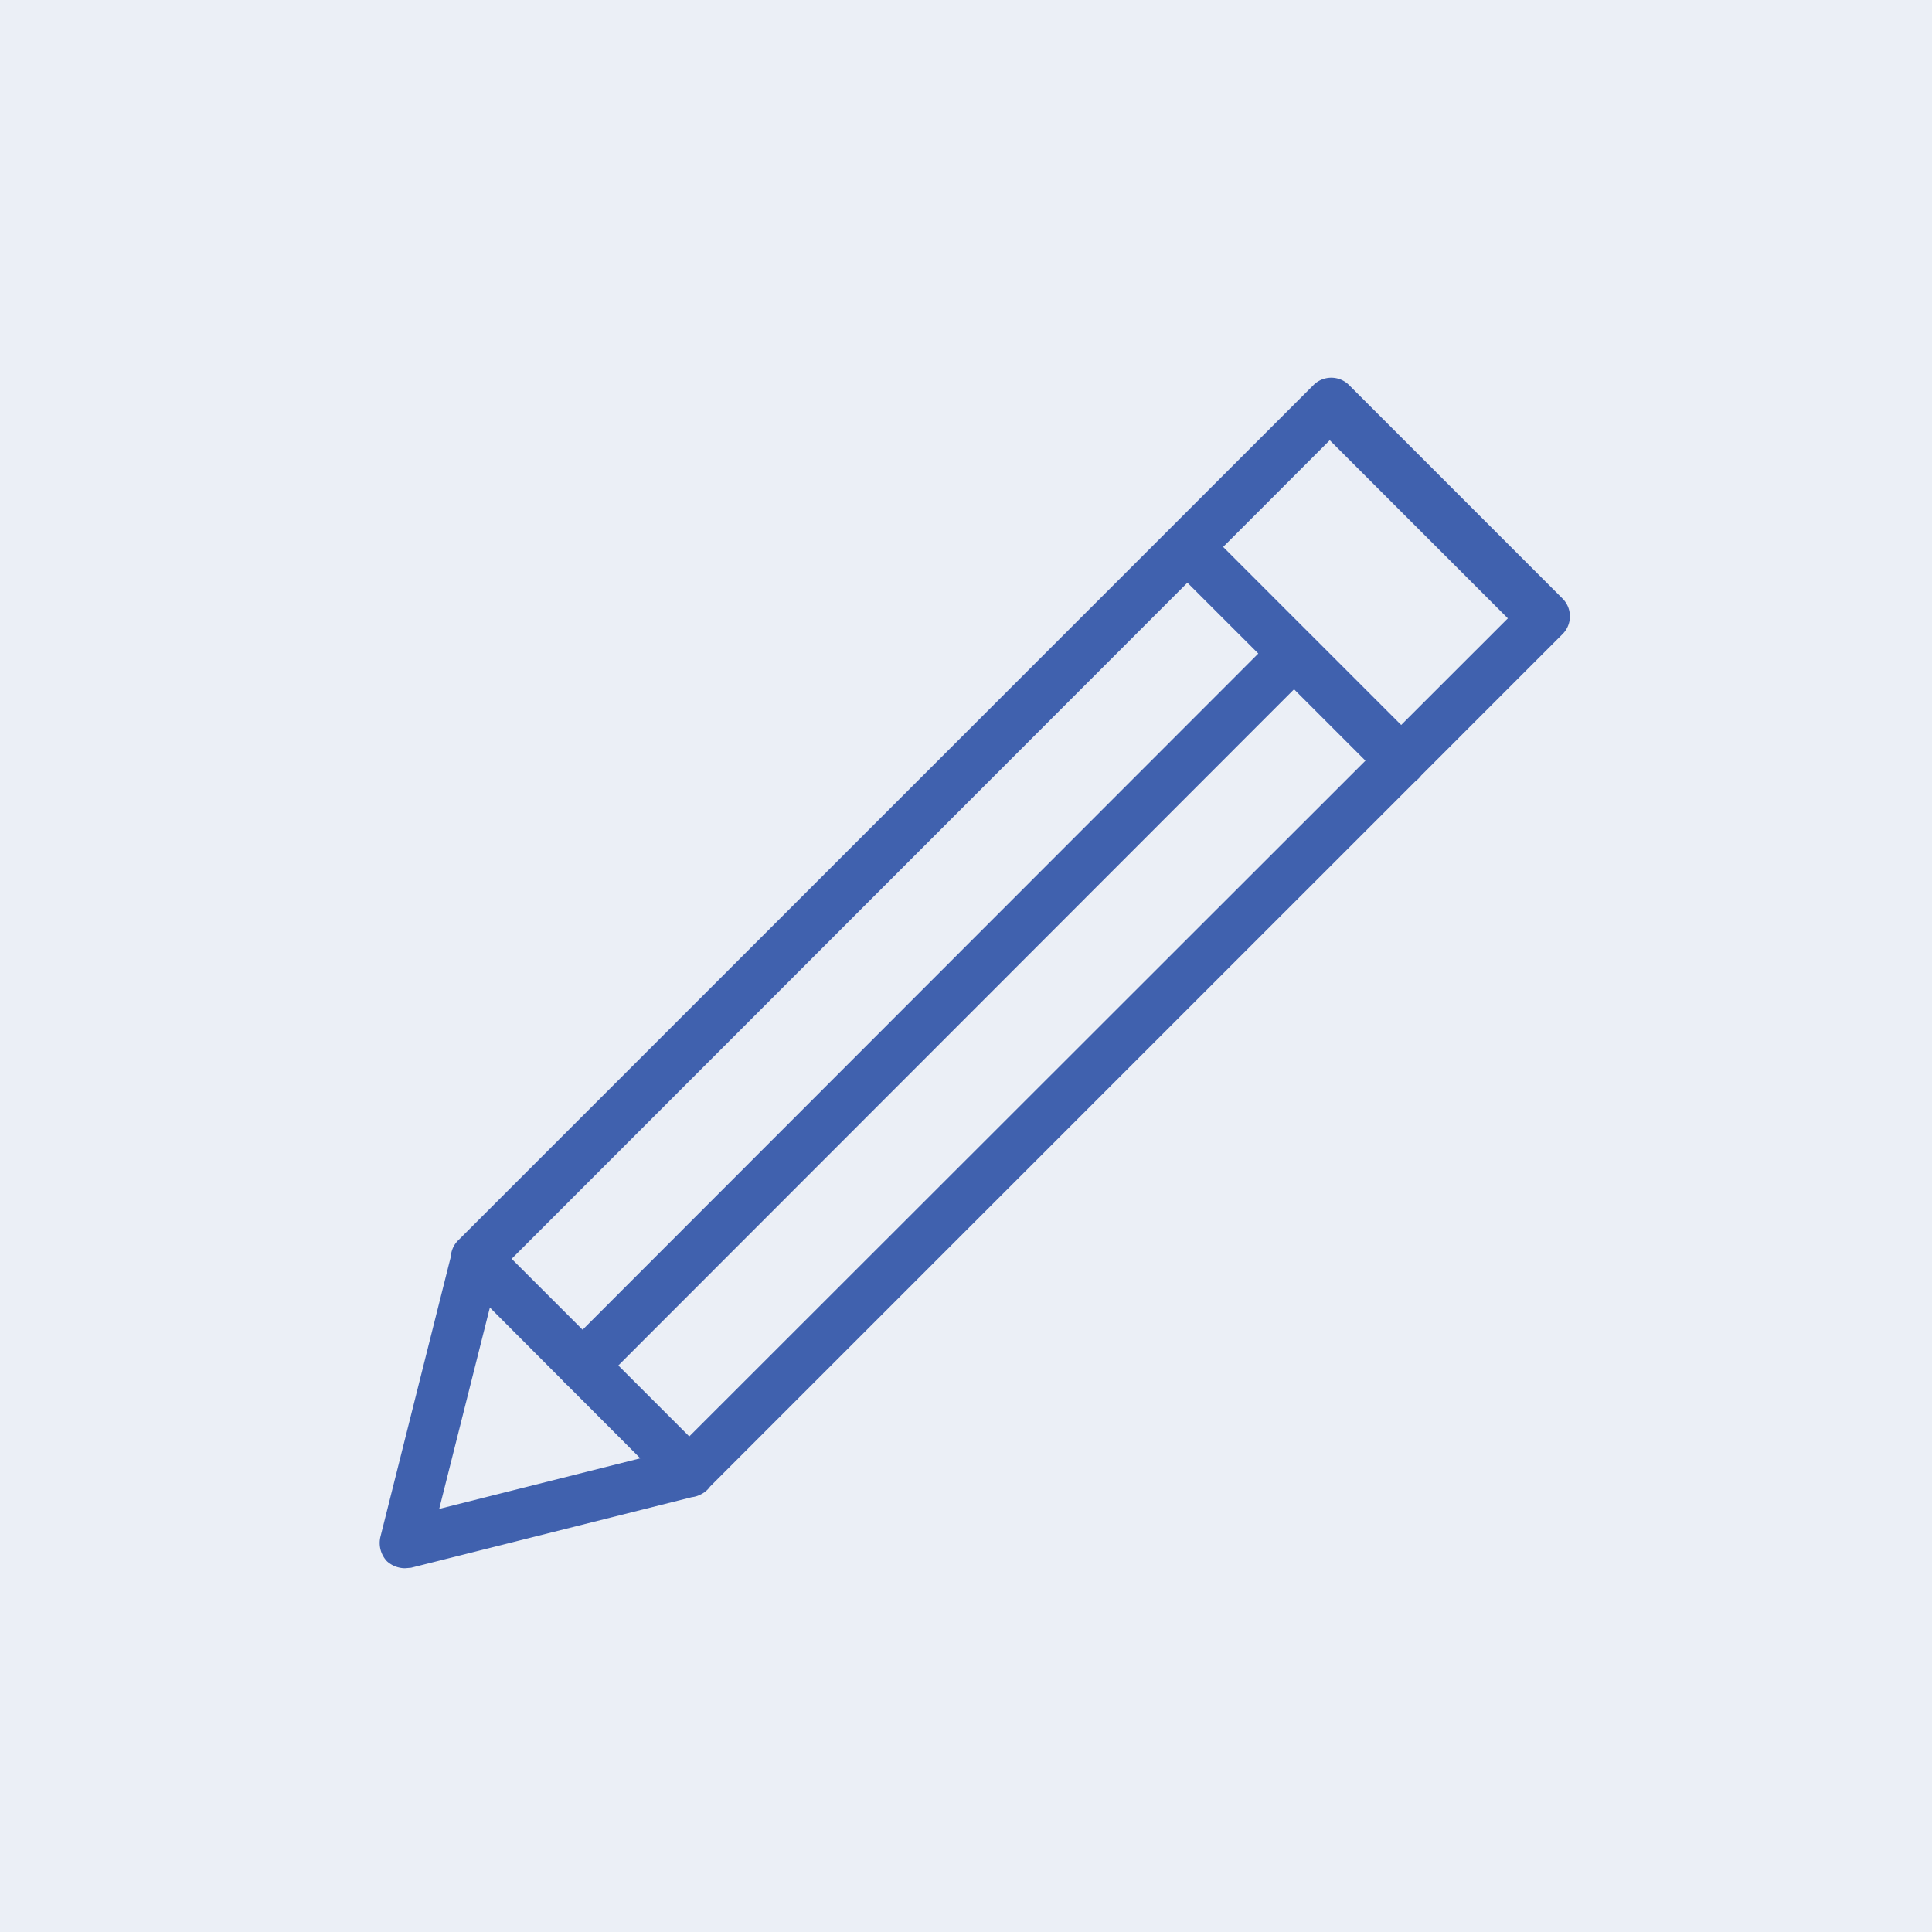 <?xml version="1.0" encoding="UTF-8"?>
<svg preserveAspectRatio="xMidYMid slice" viewBox="0 0 120 120" xmlns="http://www.w3.org/2000/svg" width="60px" height="60px">
  <g fill="none" fill-rule="evenodd">
    <path fill="#EBEFF6" d="M0 0h120v120H0z"></path>
    <path fill="#4061AE" fill-rule="nonzero" d="M83.781 23.906l13.281 13.282c.596.607.596 1.58 0 2.187l-8.788 8.79a1.606 1.606 0 01-.355.355l-43.82 43.818-.023.035a1.531 1.531 0 01-.601.471 1.49 1.49 0 01-.503.147l-17.44 4.384-.376.031a1.687 1.687 0 01-1.125-.437 1.656 1.656 0 01-.406-1.5l4.379-17.428.002-.043c.032-.366.196-.71.463-.967l53.125-53.125a1.563 1.563 0 012.187 0zM30.427 81.213L27.28 93.719l12.489-3.142-4.527-4.535a1.531 1.531 0 01-.15-.136 1.563 1.563 0 01-.122-.137l-4.544-4.556zm49.948-38.4l-41.97 41.999 4.407 4.407L84.81 47.247l-4.434-4.434zm-6.622-6.622L31.78 78.187l4.406 4.406 41.969-42-4.403-4.402zm8.84-8.847l-6.622 6.627 11.058 11.058 6.627-6.623-11.062-11.062z"></path>
  </g>
</svg>
